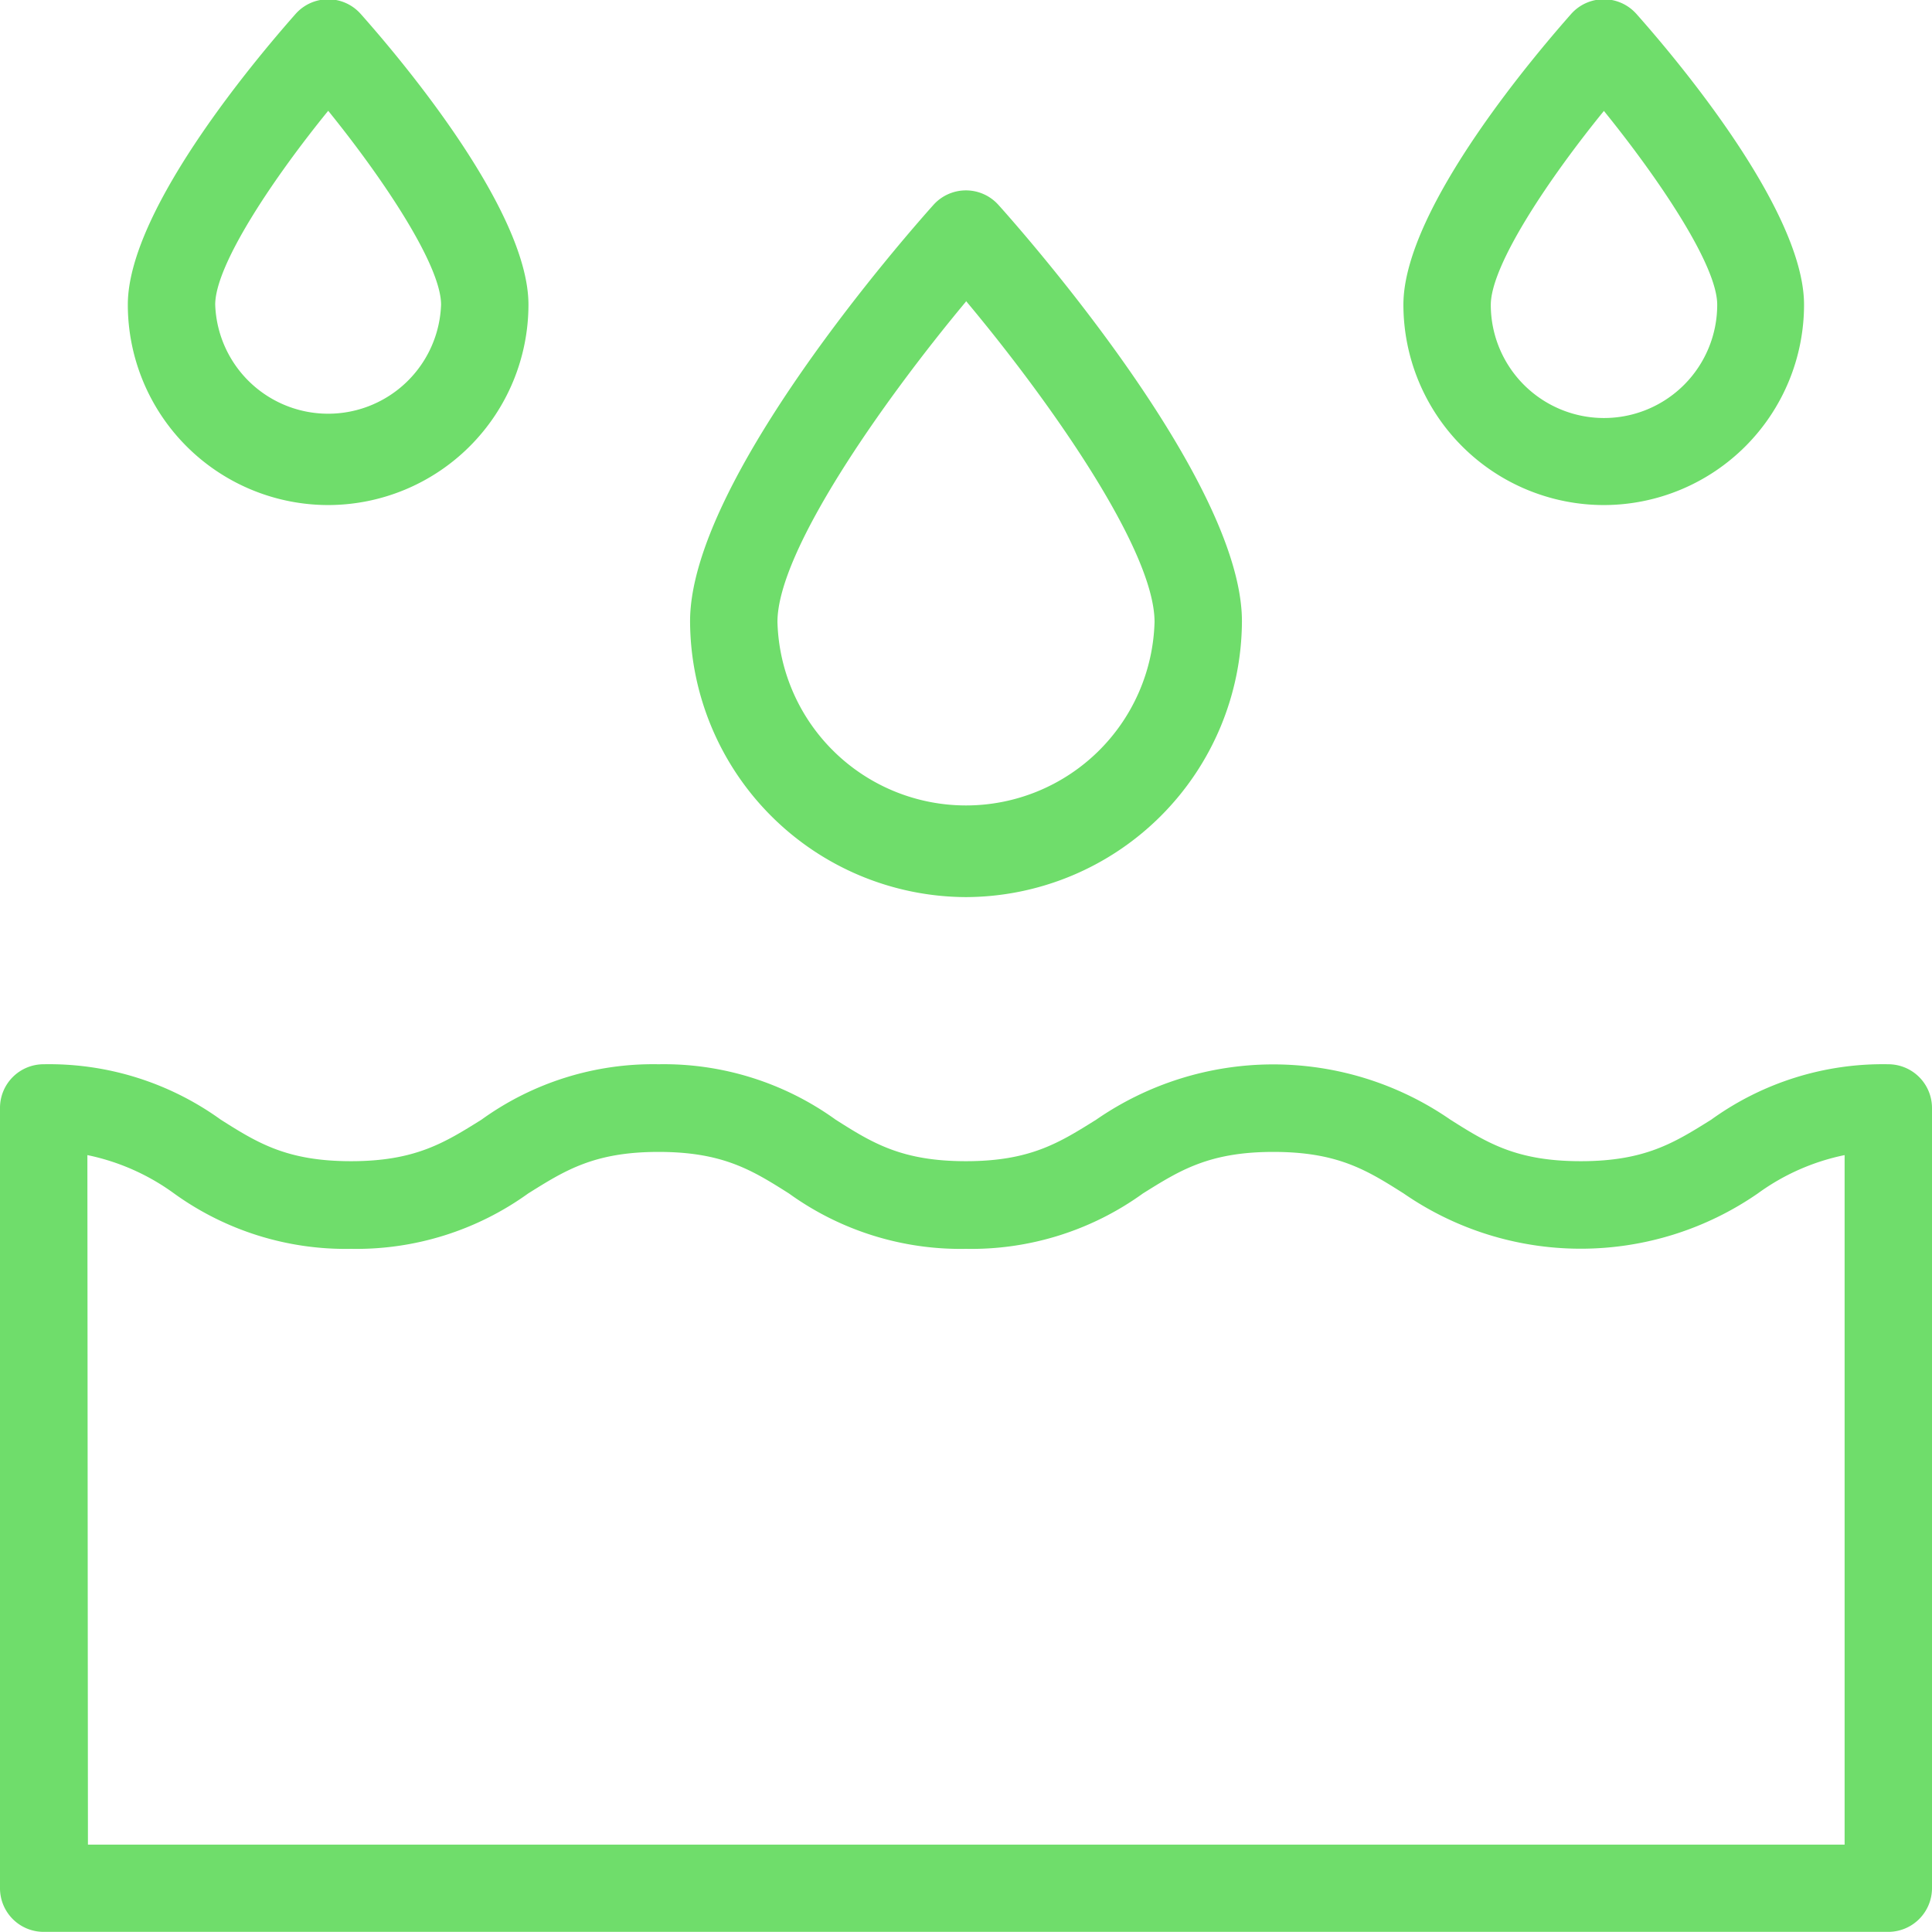 <svg xmlns="http://www.w3.org/2000/svg" viewBox="0 0 139.51 139.5"><defs><style>.cls-1{fill:#6fdd6b;}</style></defs><title>Asset 1</title><g id="Layer_2" data-name="Layer 2"><g id="Layer_2-2" data-name="Layer 2"><path class="cls-1" d="M136.35,139.5H3.15A3.15,3.15,0,0,1,0,136.35V80a3.15,3.15,0,0,1,3.15-3.15,21.18,21.18,0,0,1,12.79,4c2.67,1.69,4.78,3,9.41,3s6.75-1.33,9.42-3a21.17,21.17,0,0,1,12.78-4,21.23,21.23,0,0,1,12.79,4c2.66,1.69,4.77,3,9.41,3s6.74-1.33,9.41-3a22.48,22.48,0,0,1,25.57,0c2.67,1.69,4.78,3,9.42,3s6.75-1.33,9.42-3a21.17,21.17,0,0,1,12.78-4A3.16,3.16,0,0,1,139.51,80v56.35A3.16,3.16,0,0,1,136.35,139.5Zm-130-6.3H133.2V83.41a16.13,16.13,0,0,0-6.27,2.77,22.48,22.48,0,0,1-25.57,0c-2.67-1.69-4.77-3-9.41-3s-6.75,1.33-9.42,3a21.17,21.17,0,0,1-12.78,4,21.17,21.17,0,0,1-12.78-4c-2.67-1.69-4.78-3-9.42-3s-6.74,1.33-9.41,3a21.23,21.23,0,0,1-12.79,4,21.17,21.17,0,0,1-12.78-4,16.15,16.15,0,0,0-6.26-2.77Z"/><path class="cls-1" d="M69.75,64.78A20,20,0,0,1,49.83,44.86c0-10.18,15.78-28.06,17.57-30.06a3.15,3.15,0,0,1,4.7,0c1.8,2,17.58,19.88,17.58,30.06A20,20,0,0,1,69.75,64.78Zm0-43c-6,7.2-13.61,18-13.61,23.13a13.62,13.62,0,0,0,27.23,0C83.37,39.7,75.78,28.93,69.75,21.73Z"/><path class="cls-1" d="M23.7,36.47A14.48,14.48,0,0,1,9.23,22c0-7.1,10.1-18.71,12.12-21a3.14,3.14,0,0,1,4.69,0c2,2.25,12.12,13.86,12.12,21A14.48,14.48,0,0,1,23.7,36.47ZM23.7,8c-3.93,4.83-8.16,11.11-8.16,14a8.16,8.16,0,0,0,16.31,0C31.85,19.13,27.63,12.85,23.7,8Z"/><path class="cls-1" d="M115.81,36.47A14.48,14.48,0,0,1,101.34,22c0-7.1,10.1-18.71,12.12-21a3.15,3.15,0,0,1,4.7,0c2,2.25,12.11,13.86,12.11,21A14.47,14.47,0,0,1,115.81,36.47Zm0-28.45c-3.93,4.83-8.16,11.11-8.16,14A8.16,8.16,0,0,0,124,22C124,19.13,119.74,12.85,115.81,8Z"/></g></g></svg>